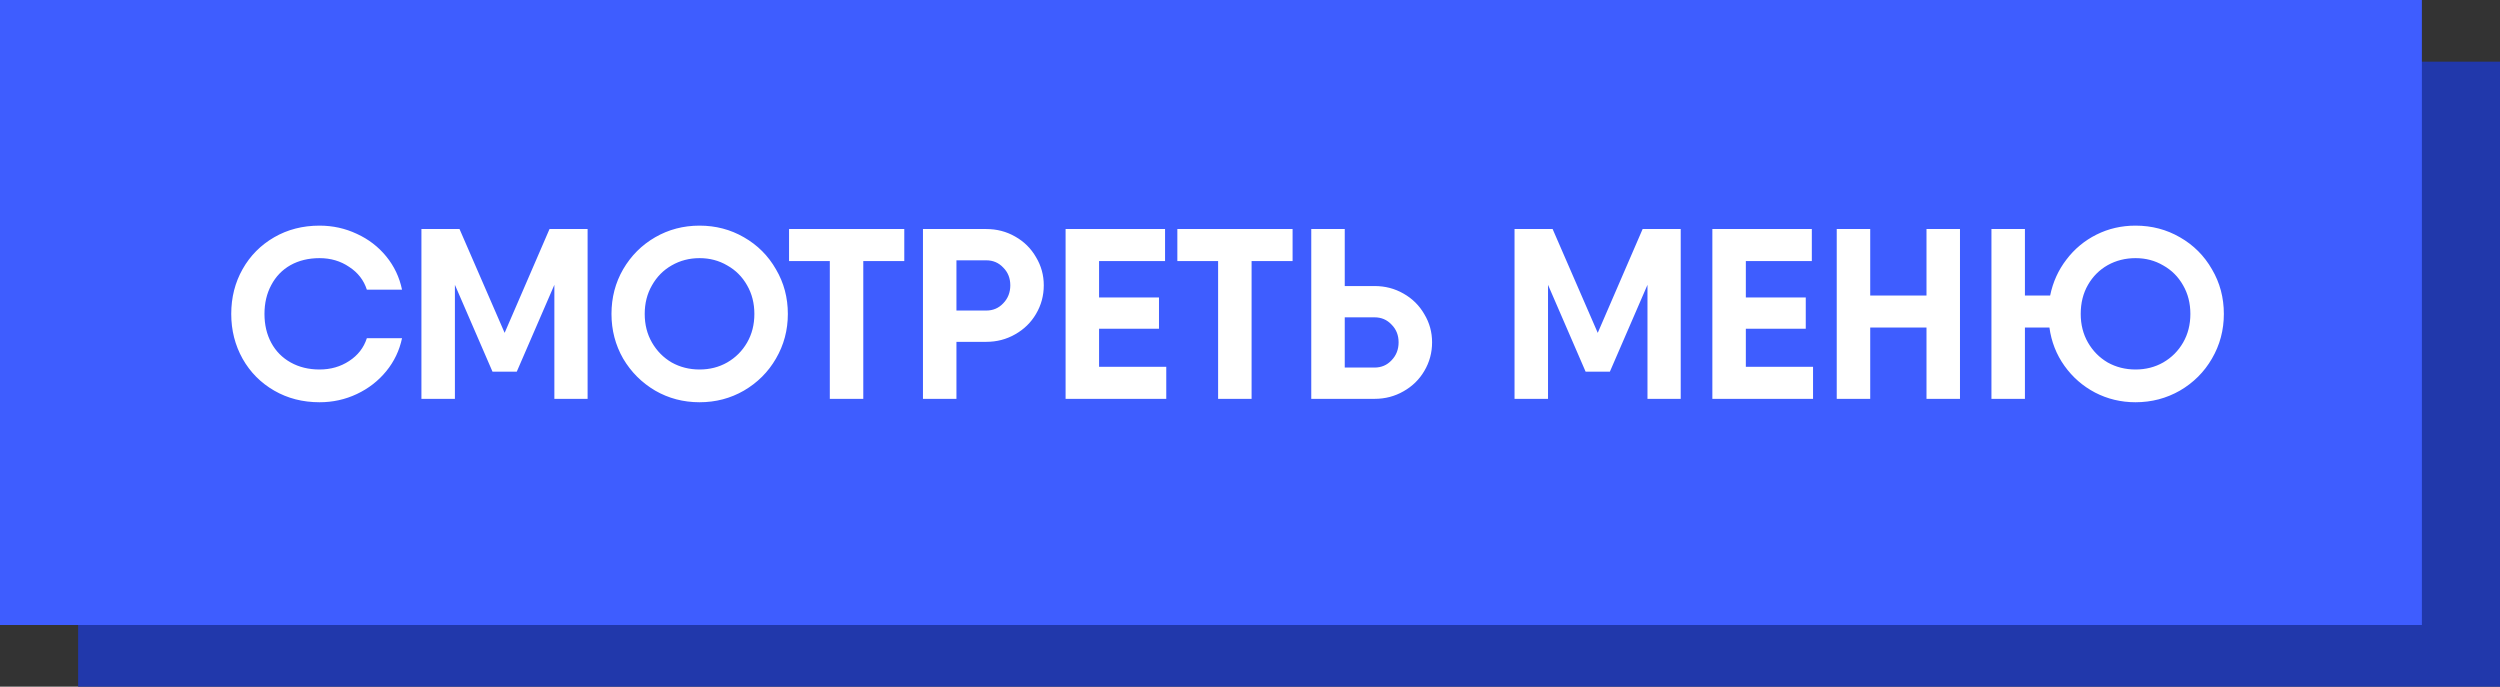<?xml version="1.0" encoding="UTF-8"?> <svg xmlns="http://www.w3.org/2000/svg" width="608" height="167" viewBox="0 0 608 167" fill="none"><rect x="0" y="0" width="608" height="167" fill="#333333" stroke="none"/> <rect x="19" y="15" width="589" height="152" fill="#2138AB"></rect> <rect width="589" height="152" fill="#3E5DFF"></rect> <path d="M77.713 97.826C73.622 97.826 69.944 96.882 66.68 94.994C63.415 93.106 60.858 90.53 59.01 87.265C57.161 83.961 56.237 80.323 56.237 76.35C56.237 72.338 57.161 68.7 59.01 65.435C60.858 62.17 63.415 59.594 66.68 57.706C69.944 55.818 73.622 54.874 77.713 54.874C80.938 54.874 83.967 55.543 86.799 56.88C89.631 58.178 92.01 60.007 93.938 62.367C95.865 64.727 97.143 67.421 97.773 70.45H89.218C88.47 68.129 87.035 66.281 84.911 64.904C82.826 63.488 80.427 62.78 77.713 62.78C75.038 62.78 72.678 63.35 70.633 64.491C68.627 65.632 67.073 67.244 65.972 69.329C64.87 71.374 64.32 73.715 64.32 76.35C64.32 78.985 64.87 81.326 65.972 83.371C67.073 85.416 68.646 87.009 70.692 88.15C72.737 89.291 75.077 89.861 77.713 89.861C80.427 89.861 82.826 89.173 84.911 87.796C87.035 86.419 88.47 84.571 89.218 82.25H97.773C97.143 85.239 95.865 87.914 93.938 90.274C92.01 92.634 89.631 94.483 86.799 95.82C83.967 97.157 80.938 97.826 77.713 97.826ZM142.905 97H134.822V69.27L125.677 90.392H119.777L110.632 69.27V97H102.49V55.7H110.632H111.753L122.727 80.952L133.642 55.7H142.905V97ZM170.129 97.826C166.196 97.826 162.597 96.882 159.332 94.994C156.067 93.067 153.471 90.471 151.544 87.206C149.656 83.902 148.712 80.283 148.712 76.35C148.712 72.377 149.656 68.759 151.544 65.494C153.471 62.19 156.067 59.594 159.332 57.706C162.597 55.818 166.196 54.874 170.129 54.874C174.062 54.874 177.661 55.818 180.926 57.706C184.23 59.594 186.826 62.19 188.714 65.494C190.641 68.759 191.605 72.377 191.605 76.35C191.605 80.283 190.641 83.902 188.714 87.206C186.826 90.471 184.23 93.067 180.926 94.994C177.661 96.882 174.062 97.826 170.129 97.826ZM170.129 89.861C172.607 89.861 174.849 89.291 176.855 88.15C178.9 86.97 180.513 85.357 181.693 83.312C182.873 81.267 183.463 78.946 183.463 76.35C183.463 73.754 182.873 71.433 181.693 69.388C180.513 67.303 178.9 65.691 176.855 64.55C174.849 63.37 172.607 62.78 170.129 62.78C167.651 62.78 165.389 63.37 163.344 64.55C161.338 65.691 159.745 67.303 158.565 69.388C157.385 71.433 156.795 73.754 156.795 76.35C156.795 78.946 157.385 81.267 158.565 83.312C159.745 85.357 161.338 86.97 163.344 88.15C165.389 89.291 167.651 89.861 170.129 89.861ZM219.922 63.488H209.951V97H201.809V63.488H191.897V55.7H209.951H219.922V63.488ZM239.864 55.7C242.421 55.7 244.761 56.31 246.885 57.529C249.049 58.748 250.74 60.42 251.959 62.544C253.218 64.629 253.847 66.91 253.847 69.388C253.847 71.905 253.218 74.226 251.959 76.35C250.74 78.435 249.049 80.087 246.885 81.306C244.761 82.525 242.421 83.135 239.864 83.135H232.607V97H224.465V55.7H232.607H239.864ZM239.864 75.524C241.516 75.524 242.893 74.934 243.994 73.754C245.135 72.574 245.705 71.119 245.705 69.388C245.705 67.657 245.135 66.222 243.994 65.081C242.893 63.901 241.516 63.311 239.864 63.311H232.607V75.524H239.864ZM283.636 89.212V97H261.806H259.151V55.7H267.293H283.341V63.488H267.293V72.338H281.866V79.949H267.293V89.212H283.636ZM314.357 63.488H304.386V97H296.244V63.488H286.332V55.7H304.386H314.357V63.488ZM334.299 69.565C336.856 69.565 339.196 70.175 341.32 71.394C343.483 72.613 345.175 74.285 346.394 76.409C347.653 78.494 348.282 80.775 348.282 83.253C348.282 85.77 347.653 88.091 346.394 90.215C345.175 92.3 343.483 93.952 341.32 95.171C339.196 96.39 336.856 97 334.299 97H321.555H318.9V55.7H327.042V69.565H334.299ZM334.299 89.389C335.951 89.389 337.328 88.799 338.429 87.619C339.57 86.439 340.14 84.984 340.14 83.253C340.14 81.522 339.57 80.087 338.429 78.946C337.328 77.766 335.951 77.176 334.299 77.176H327.042V89.389H334.299ZM408.75 97H400.667V69.27L391.522 90.392H385.622L376.477 69.27V97H368.335V55.7H376.477H377.598L388.572 80.952L399.487 55.7H408.75V97ZM440.931 89.212V97H419.101H416.446V55.7H424.588H440.636V63.488H424.588V72.338H439.161V79.949H424.588V89.212H440.931ZM476.667 55.7V97H468.525V79.654H454.837V97H446.695V55.7H454.837V71.866H468.525V55.7H476.667ZM519.365 54.874C523.298 54.874 526.897 55.818 530.162 57.706C533.466 59.594 536.062 62.19 537.95 65.494C539.877 68.759 540.841 72.377 540.841 76.35C540.841 80.283 539.877 83.902 537.95 87.206C536.062 90.471 533.466 93.067 530.162 94.994C526.858 96.882 523.259 97.826 519.365 97.826C515.825 97.826 512.541 97.039 509.512 95.466C506.523 93.893 504.045 91.729 502.078 88.976C500.111 86.223 498.892 83.115 498.42 79.654H492.461V97H484.319V55.7H492.461V71.866H498.597C499.266 68.601 500.583 65.691 502.55 63.134C504.517 60.538 506.955 58.512 509.866 57.057C512.777 55.602 515.943 54.874 519.365 54.874ZM519.365 89.861C521.843 89.861 524.085 89.291 526.091 88.15C528.136 86.97 529.749 85.357 530.929 83.312C532.109 81.267 532.699 78.946 532.699 76.35C532.699 73.754 532.109 71.433 530.929 69.388C529.749 67.303 528.136 65.691 526.091 64.55C524.085 63.37 521.843 62.78 519.365 62.78C516.887 62.78 514.625 63.35 512.58 64.491C510.574 65.632 508.981 67.225 507.801 69.27C506.621 71.315 506.031 73.675 506.031 76.35C506.031 78.946 506.621 81.267 507.801 83.312C508.981 85.357 510.574 86.97 512.58 88.15C514.625 89.291 516.887 89.861 519.365 89.861Z" fill="white"></path> </svg> 